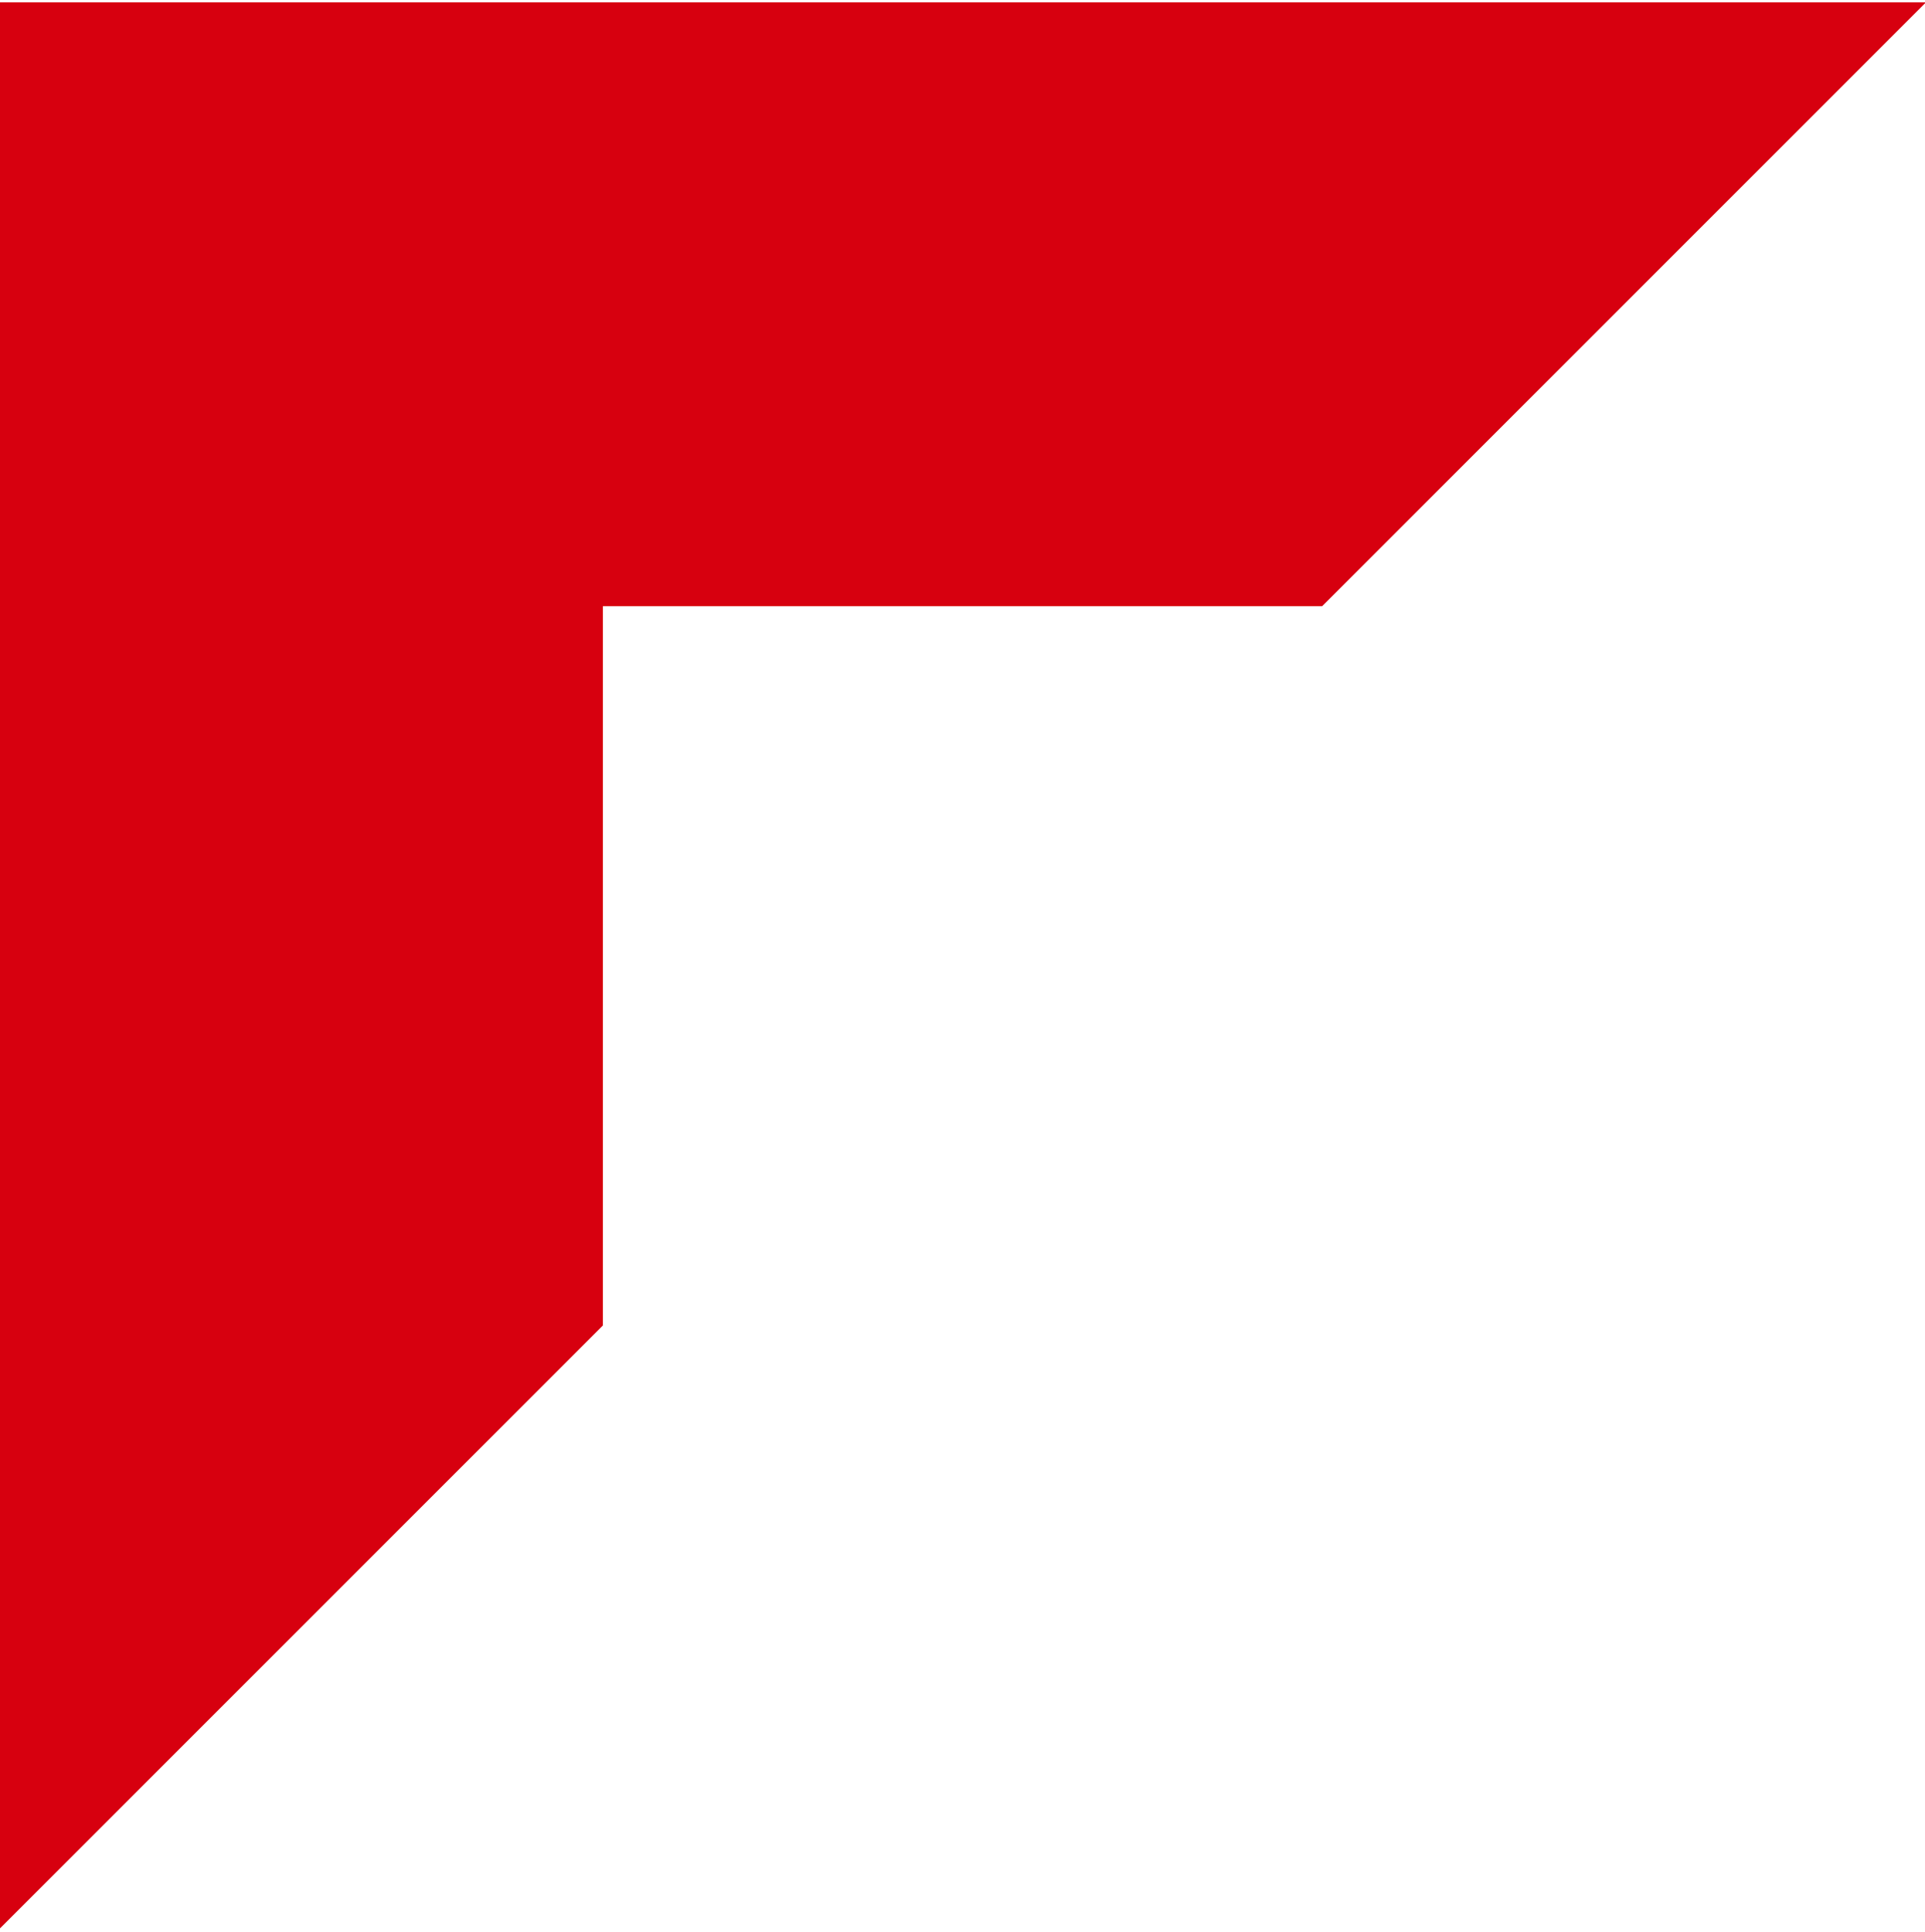 <?xml version="1.0" encoding="UTF-8"?>
<svg id="_レイヤー_1" data-name="レイヤー_1" xmlns="http://www.w3.org/2000/svg" width="270" height="271" version="1.1" viewBox="0 0 270 271">
  <!-- Generator: Adobe Illustrator 29.0.1, SVG Export Plug-In . SVG Version: 2.1.0 Build 192)  -->
  <polygon points="185.437 85.025 270.133 .329 -.133 .329 -.133 270.594 84.563 185.898 84.563 85.025 185.437 85.025" style="fill: #d7000f;"/>
</svg>